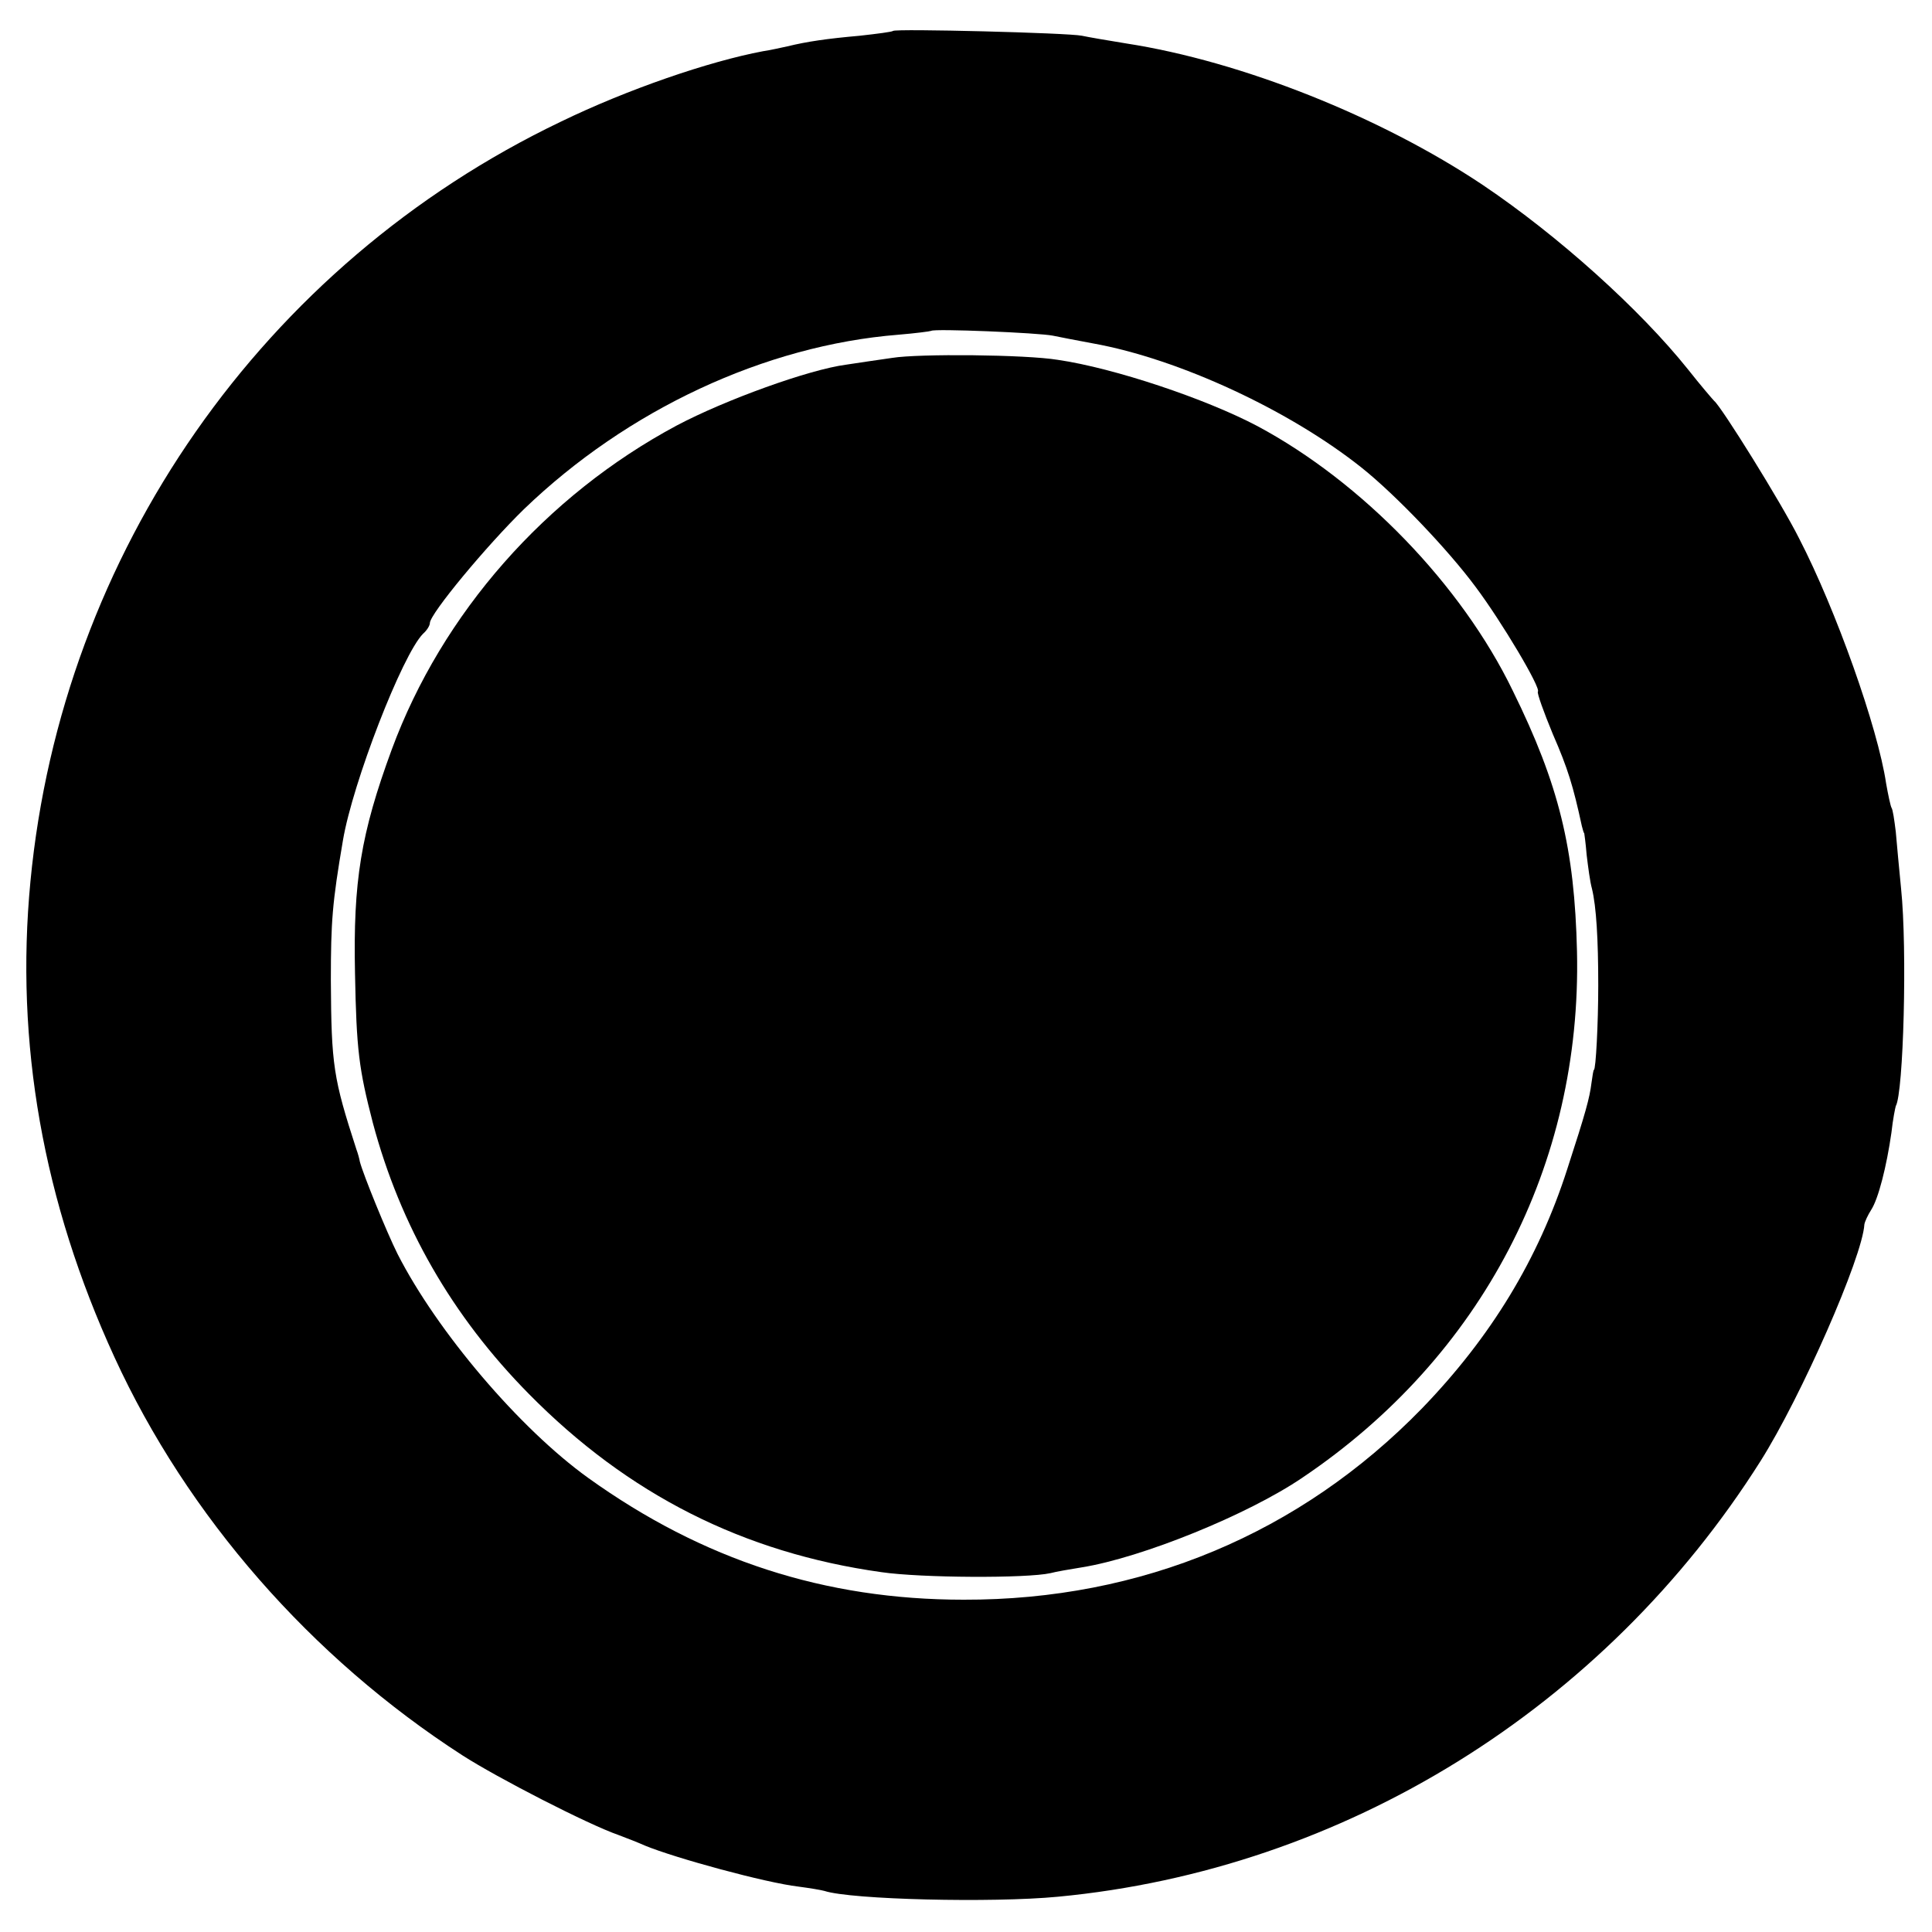 <?xml version="1.0" standalone="no"?>
<!DOCTYPE svg PUBLIC "-//W3C//DTD SVG 20010904//EN"
 "http://www.w3.org/TR/2001/REC-SVG-20010904/DTD/svg10.dtd">
<svg version="1.0" xmlns="http://www.w3.org/2000/svg"
 width="400pt" height="400pt" viewBox="0 0 400 400"
 preserveAspectRatio="xMidYMid meet">
<g transform="translate(0,400) scale(0.1,-0.1)"
fill="#000000" stroke="none">
<path d="M1849 3936 c-2 -2 -33 -6 -69 -10 -68 -6 -109 -12 -150 -22 -14 -3
-36 -8 -50 -10 -112 -21 -281 -79 -419 -146 -616 -295 -1033 -892 -1098 -1573
-32 -334 26 -663 174 -985 151 -329 407 -622 720 -824 73 -47 260 -143 323
-165 19 -7 44 -17 55 -22 63 -26 250 -77 318 -85 23 -3 47 -7 54 -9 55 -18
347 -25 483 -12 593 56 1132 391 1455 902 84 133 211 422 215 490 1 6 7 19 14
30 15 23 32 90 42 160 3 28 8 52 9 55 16 27 24 325 11 450 -4 41 -9 94 -11
118 -3 24 -6 46 -9 50 -2 4 -7 27 -11 50 -17 115 -104 360 -180 507 -37 74
-161 273 -176 285 -3 3 -28 32 -54 65 -100 125 -269 277 -425 382 -211 141
-499 256 -738 293 -37 6 -78 13 -92 16 -28 6 -385 15 -391 10z m331 -631 c14
-3 51 -10 83 -16 178 -32 408 -139 557 -258 70 -56 178 -169 235 -246 54 -72
136 -210 129 -217 -2 -3 12 -42 31 -88 31 -71 42 -107 60 -190 2 -8 4 -15 5
-15 0 0 3 -20 5 -45 3 -25 7 -56 11 -70 9 -37 13 -105 13 -200 0 -79 -5 -175
-9 -175 -1 0 -3 -12 -5 -27 -4 -32 -12 -61 -50 -178 -60 -187 -158 -348 -301
-496 -252 -259 -581 -397 -949 -396 -287 0 -540 82 -777 252 -142 102 -313
303 -395 464 -22 44 -71 164 -78 191 -1 6 -4 17 -7 25 -48 148 -52 174 -53
350 0 123 3 161 25 290 20 119 123 385 166 428 8 7 14 17 14 22 0 19 118 161
195 236 214 206 499 339 775 361 36 3 66 7 68 8 5 5 223 -4 252 -10z"/>
<path d="M1847 3259 c-27 -4 -70 -10 -95 -14 -77 -10 -251 -73 -351 -126 -271
-145 -486 -389 -590 -671 -64 -174 -80 -273 -76 -463 3 -159 8 -198 37 -310
57 -213 164 -400 323 -561 205 -208 444 -329 730 -369 82 -12 301 -13 350 -2
11 3 40 8 65 12 124 20 344 109 457 186 371 250 578 647 568 1089 -5 213 -37
345 -133 540 -106 219 -312 432 -529 548 -106 56 -296 120 -413 137 -67 11
-288 13 -343 4z"/>
</g>
</svg>

